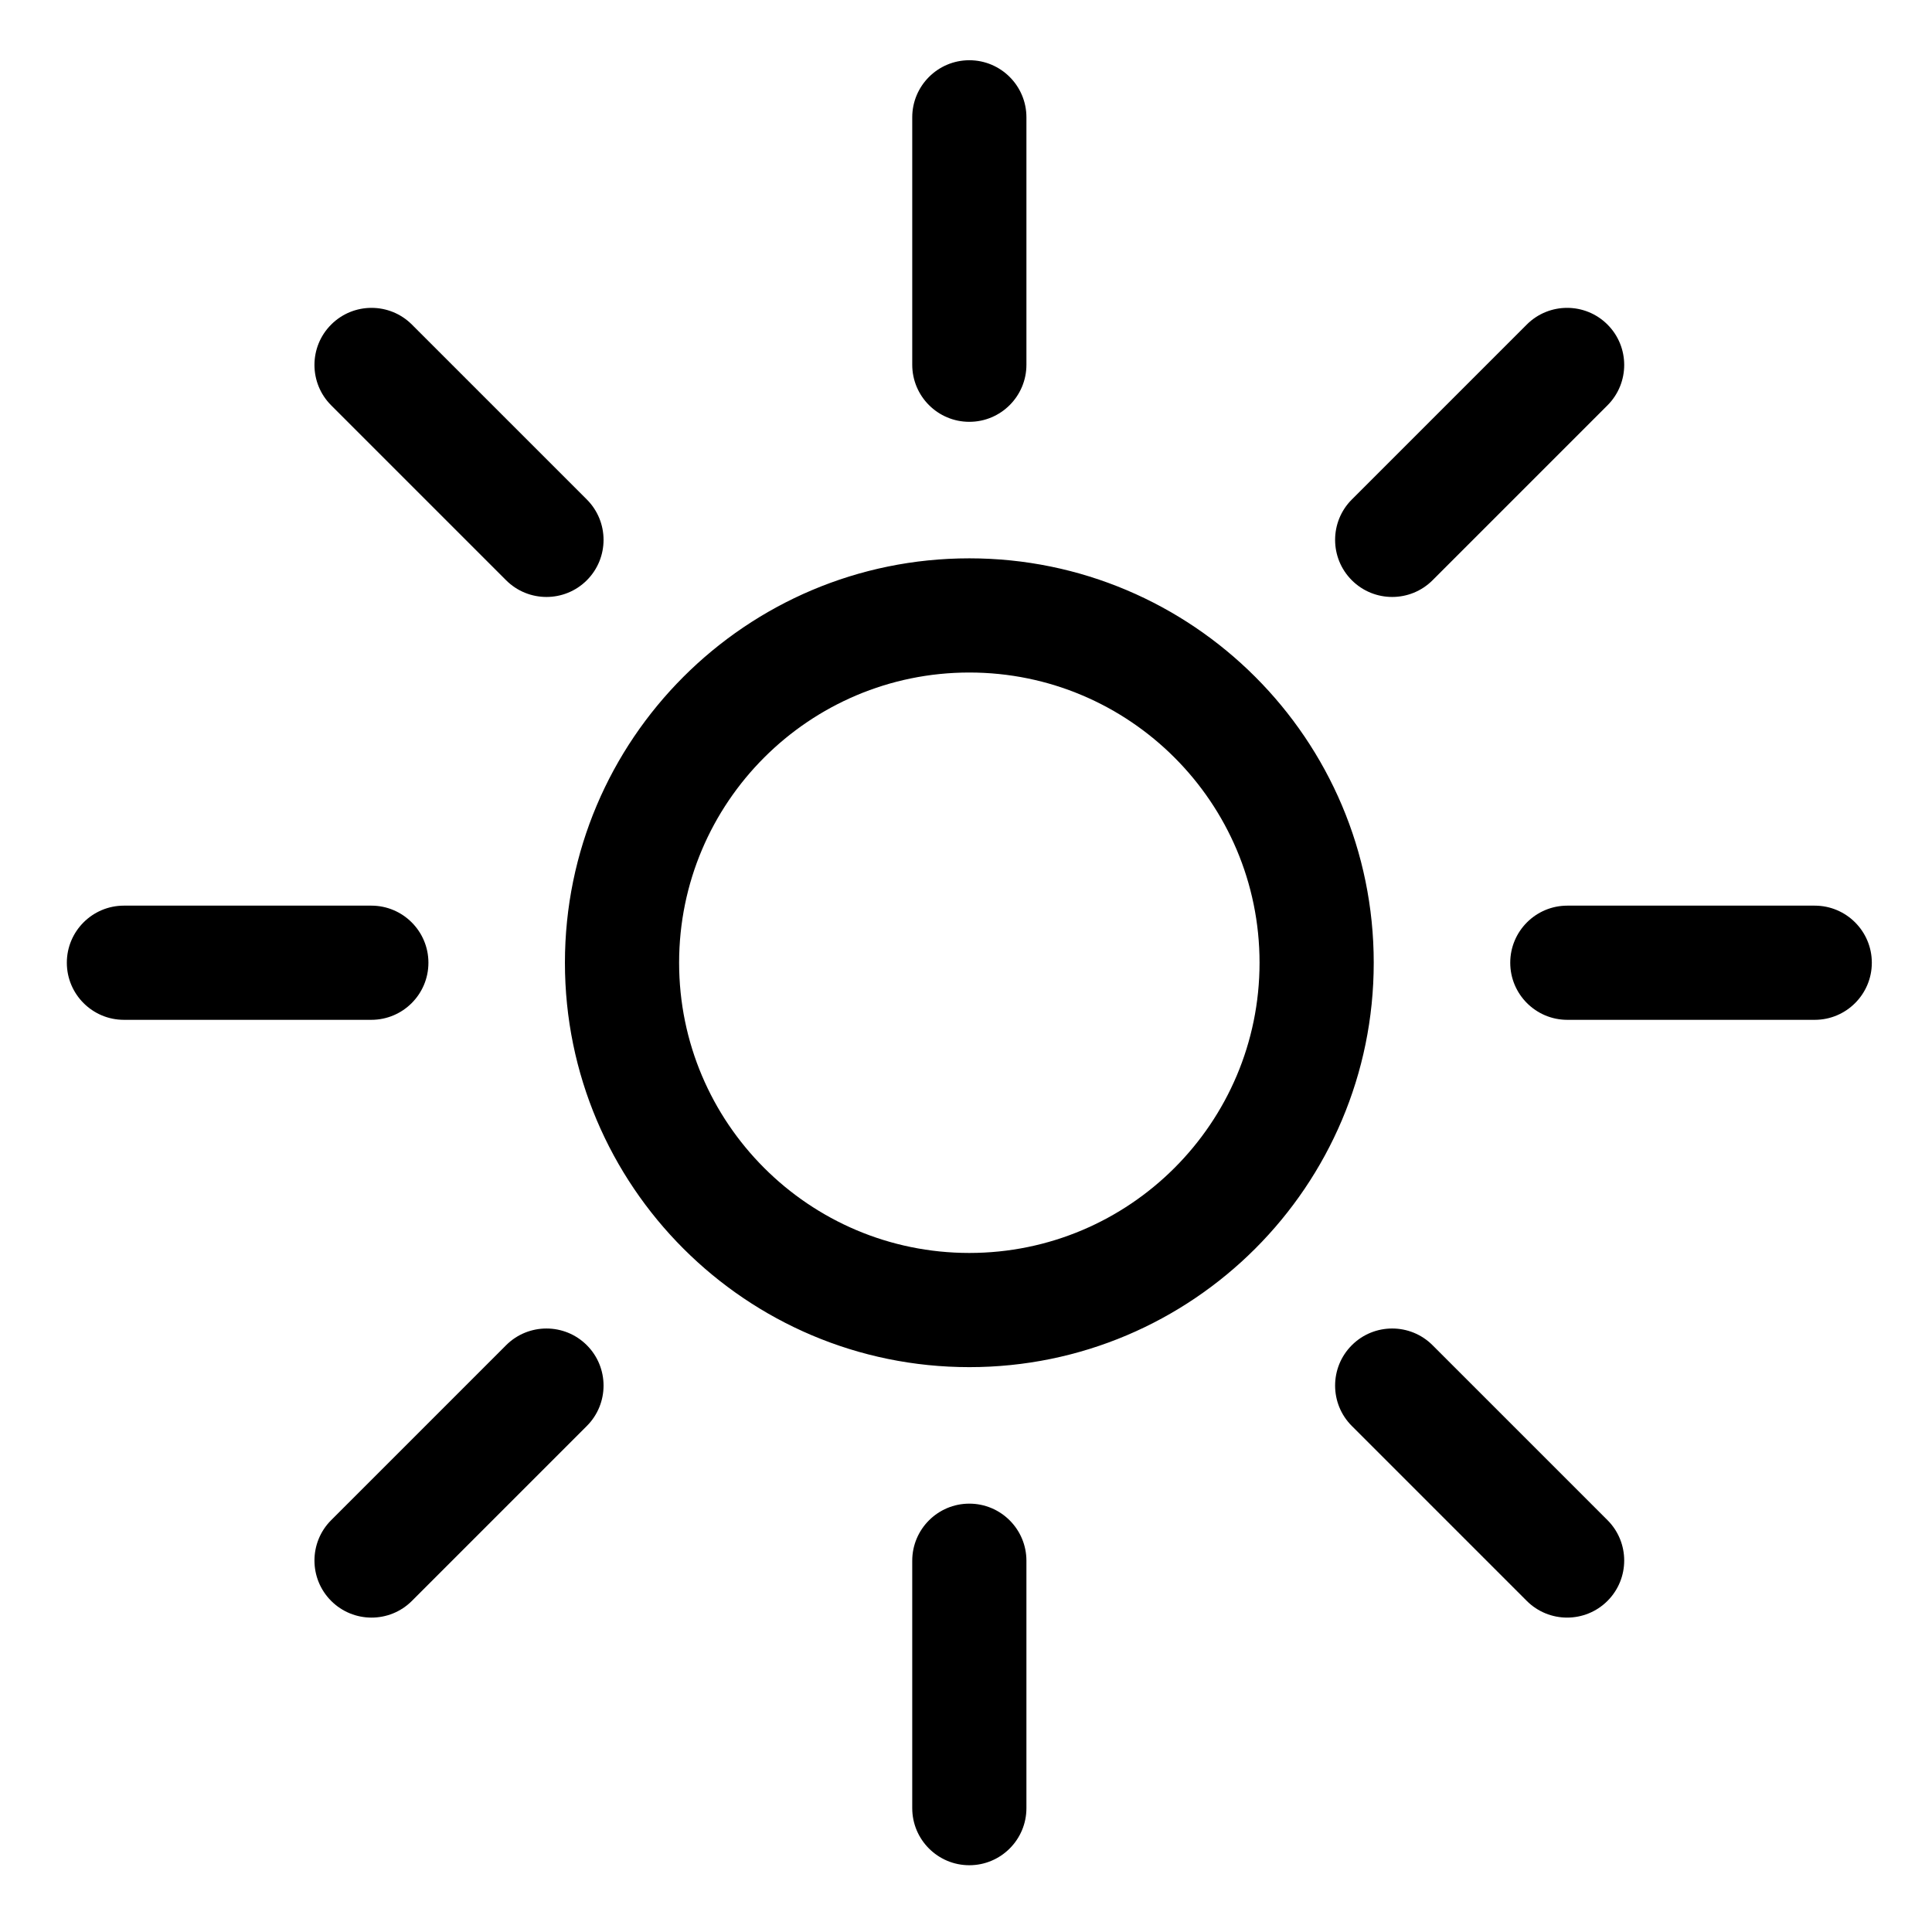 <svg clip-rule="evenodd" fill-rule="evenodd" stroke-linejoin="round" stroke-miterlimit="2" viewBox="0 0 4230 4230" xmlns="http://www.w3.org/2000/svg"><path d="m2247.29 3958.81v-541.667c0-68.989-56.011-125-125-125s-125 56.011-125 125v541.667c0 68.989 56.011 125 125 125s125-56.011 125-125zm1272.22-630.522-383.016-383.017c-48.783-48.782-127.994-48.782-176.777 0-48.783 48.783-48.783 127.994 0 176.777l383.016 383.016c48.783 48.783 127.994 48.783 176.777 0 48.783-48.782 48.783-127.993 0-176.776zm-2617.66 176.776 383.016-383.016c48.783-48.783 48.783-127.994 0-176.777-48.783-48.782-127.994-48.782-176.777 0l-383.016 383.017c-48.783 48.783-48.783 127.994 0 176.776 48.783 48.783 127.994 48.783 176.777 0zm1220.44-2282.63c-488.675 0-885.417 396.742-885.417 885.417 0 488.674 396.742 885.416 885.417 885.416s885.417-396.742 885.417-885.416c0-488.675-396.742-885.417-885.417-885.417zm0 250c350.696 0 635.417 284.721 635.417 635.417s-284.721 635.416-635.417 635.416-635.417-284.72-635.417-635.416 284.721-635.417 635.417-635.417zm1850.96 510.417h-541.667c-68.989 0-125 56.01-125 125 0 68.989 56.011 125 125 125h541.667c68.989 0 125-56.011 125-125 0-68.99-56.011-125-125-125zm-3701.92 250h541.666c68.99 0 125-56.011 125-125 0-68.99-56.01-125-125-125h-541.666c-68.99 0-125 56.01-125 125 0 68.989 56.01 125 125 125zm3071.4-1522.22-383.016 383.016c-48.783 48.783-48.783 127.994 0 176.777 48.783 48.782 127.994 48.782 176.777 0l383.016-383.017c48.783-48.782 48.783-127.993 0-176.776s-127.994-48.783-176.777 0zm-2617.66 176.776 383.016 383.017c48.783 48.782 127.994 48.782 176.777 0 48.783-48.783 48.783-127.994 0-176.777l-383.016-383.016c-48.783-48.783-127.994-48.783-176.777 0s-48.783 127.994 0 176.776zm1272.22-630.522v541.667c0 68.989 56.011 125 125 125s125-56.011 125-125v-541.667c0-68.989-56.011-125-125-125s-125 56.011-125 125z"/></svg>